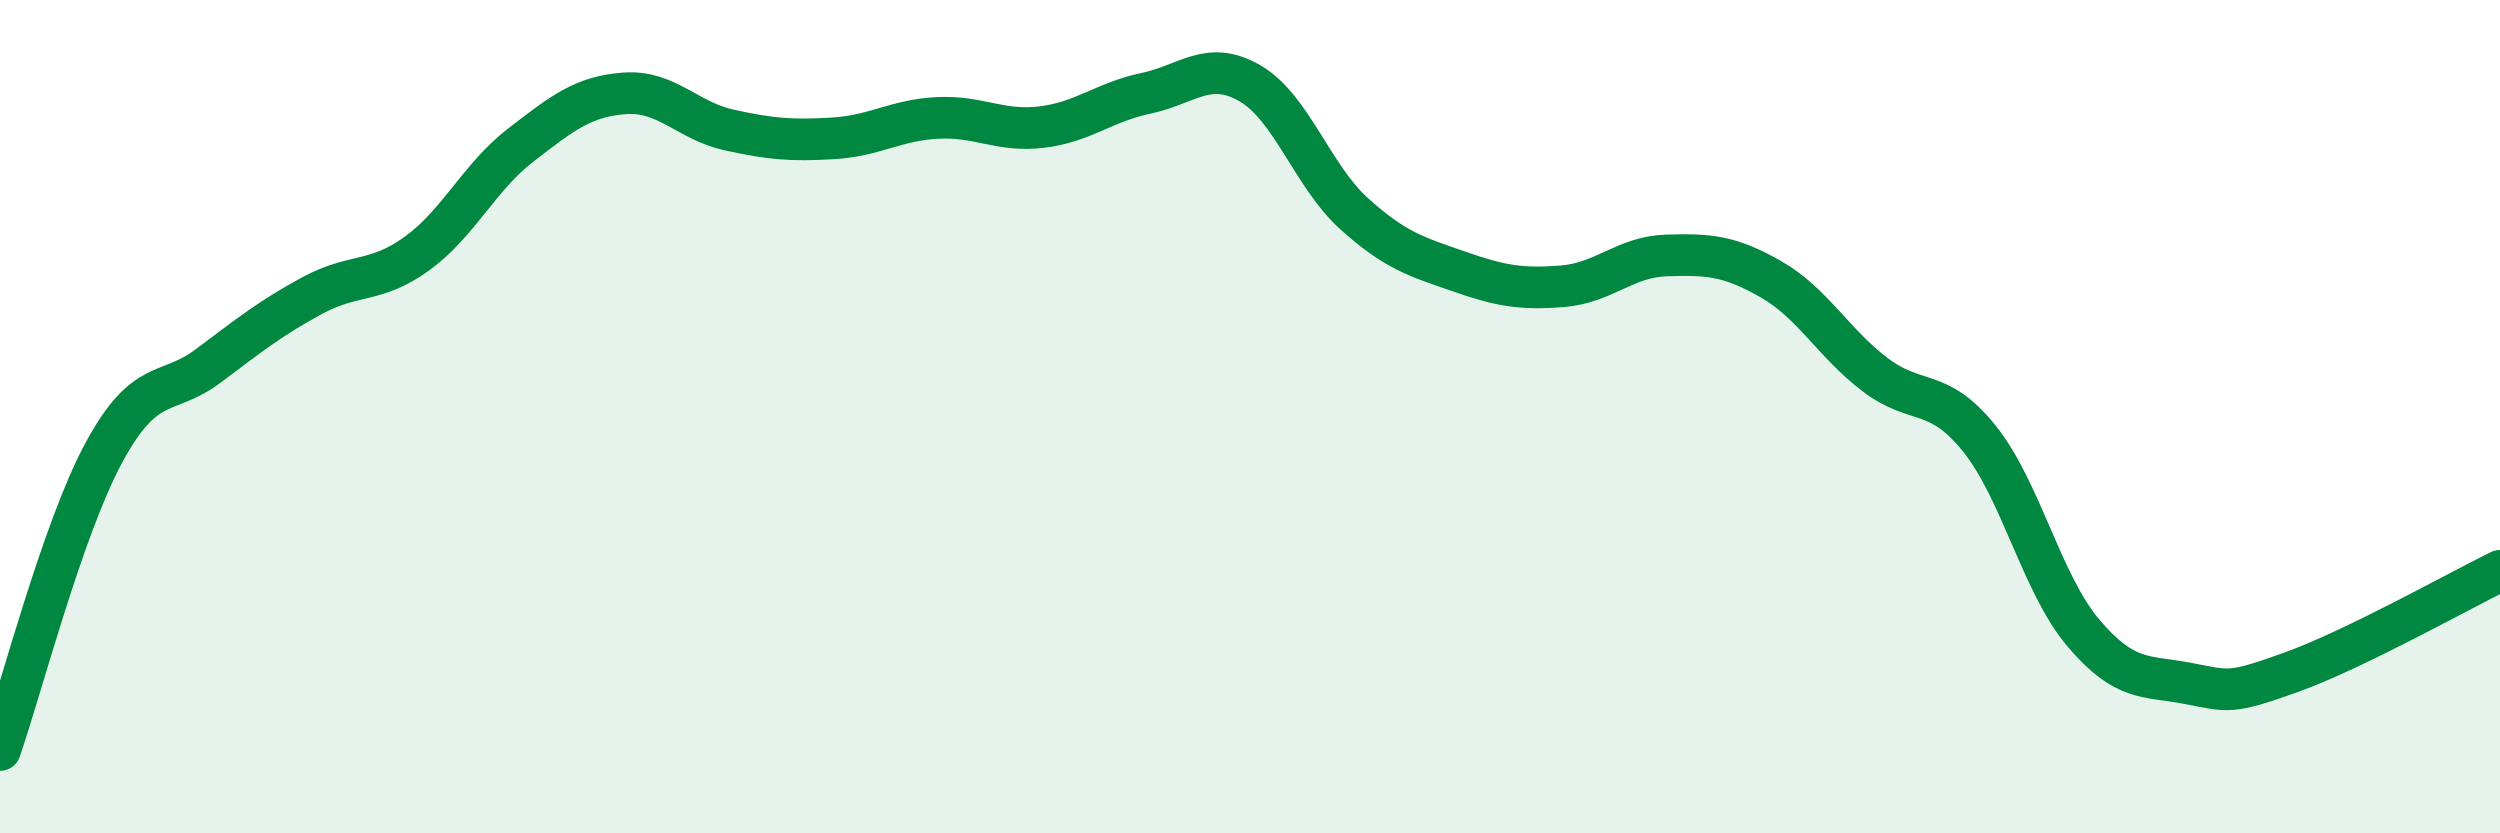 
    <svg width="60" height="20" viewBox="0 0 60 20" xmlns="http://www.w3.org/2000/svg">
      <path
        d="M 0,18 C 0.5,16.57 1.5,12.69 2.5,10.85 C 3.5,9.01 4,9.53 5,8.78 C 6,8.03 6.5,7.63 7.5,7.09 C 8.5,6.55 9,6.81 10,6.09 C 11,5.37 11.5,4.25 12.5,3.48 C 13.5,2.71 14,2.31 15,2.24 C 16,2.17 16.5,2.9 17.5,3.12 C 18.5,3.34 19,3.38 20,3.32 C 21,3.26 21.5,2.88 22.5,2.83 C 23.5,2.78 24,3.17 25,3.05 C 26,2.93 26.5,2.45 27.5,2.24 C 28.5,2.03 29,1.42 30,2 C 31,2.58 31.5,4.23 32.5,5.13 C 33.5,6.03 34,6.16 35,6.51 C 36,6.86 36.5,6.95 37.5,6.87 C 38.5,6.79 39,6.16 40,6.13 C 41,6.1 41.5,6.13 42.5,6.7 C 43.5,7.27 44,8.23 45,8.99 C 46,9.75 46.5,9.28 47.5,10.52 C 48.5,11.76 49,14.01 50,15.19 C 51,16.37 51.5,16.21 52.5,16.4 C 53.5,16.59 53.5,16.67 55,16.13 C 56.5,15.59 59,14.19 60,13.7L60 20L0 20Z"
        fill="#008740"
        opacity="0.1"
        stroke-linecap="round"
        stroke-linejoin="round"
      />
      <path
        d="M 0,18 C 0.5,16.57 1.5,12.69 2.5,10.85 C 3.5,9.01 4,9.53 5,8.78 C 6,8.03 6.5,7.63 7.5,7.09 C 8.5,6.55 9,6.81 10,6.09 C 11,5.37 11.5,4.25 12.5,3.48 C 13.5,2.71 14,2.31 15,2.24 C 16,2.17 16.5,2.9 17.5,3.12 C 18.5,3.34 19,3.38 20,3.32 C 21,3.26 21.5,2.88 22.5,2.83 C 23.5,2.78 24,3.17 25,3.05 C 26,2.93 26.5,2.45 27.5,2.24 C 28.5,2.03 29,1.42 30,2 C 31,2.58 31.5,4.23 32.5,5.13 C 33.5,6.03 34,6.16 35,6.51 C 36,6.86 36.5,6.95 37.5,6.87 C 38.5,6.79 39,6.16 40,6.13 C 41,6.1 41.5,6.13 42.5,6.7 C 43.5,7.27 44,8.23 45,8.99 C 46,9.75 46.5,9.28 47.5,10.52 C 48.5,11.76 49,14.01 50,15.19 C 51,16.37 51.5,16.21 52.5,16.4 C 53.5,16.59 53.5,16.67 55,16.13 C 56.5,15.59 59,14.19 60,13.7"
        stroke="#008740"
        stroke-width="1"
        fill="none"
        stroke-linecap="round"
        stroke-linejoin="round"
      />
    </svg>
  